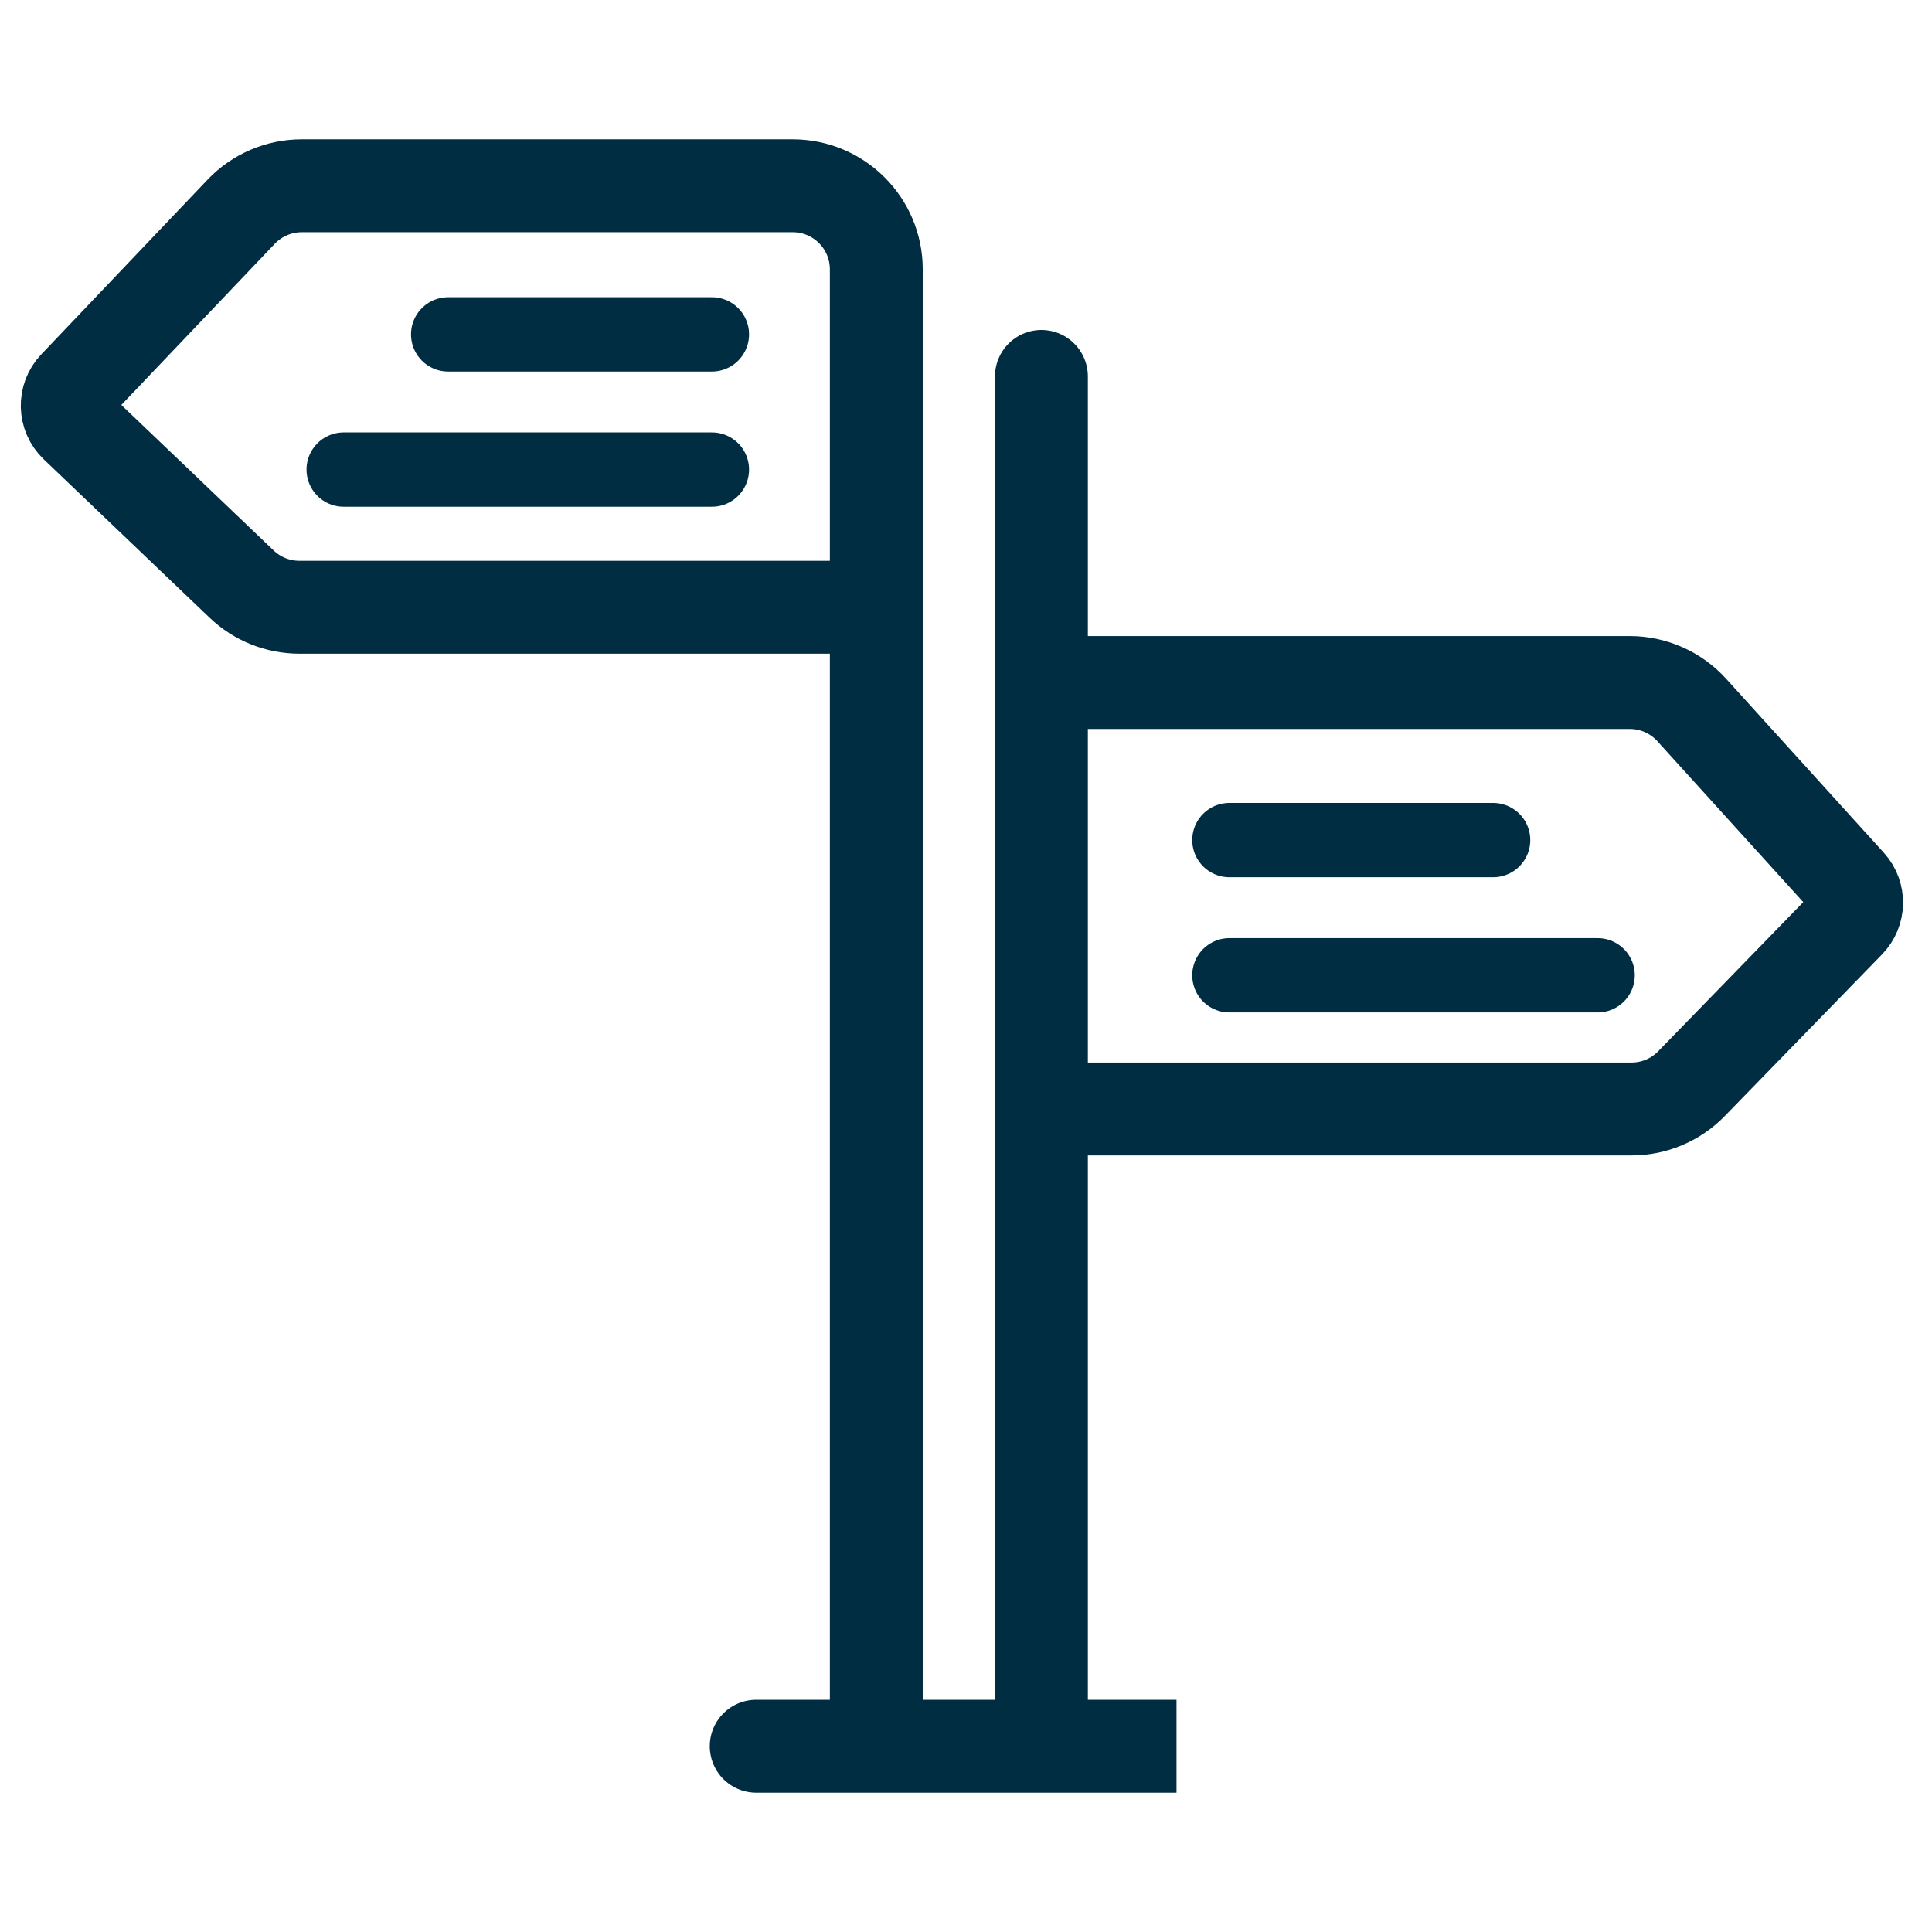 <?xml version="1.0" encoding="UTF-8"?> <svg xmlns="http://www.w3.org/2000/svg" width="208" height="208" viewBox="0 0 208 208" fill="none"><path d="M112.119 40.527V73.479M81.414 188H94.343M94.343 188H126.663H112.119V119.395M94.343 188V65.376M94.343 65.376V29C94.343 24.029 90.313 20 85.343 20H32.483C30.019 20 27.663 21.01 25.964 22.795L8.065 41.599C6.924 42.798 6.969 44.694 8.166 45.837L26.016 62.885C27.69 64.484 29.916 65.376 32.232 65.376H94.343ZM112.119 73.479H175.464C178.004 73.479 180.426 74.552 182.132 76.434L199.108 95.16C200.171 96.334 200.14 98.132 199.035 99.267L182.103 116.671C180.409 118.413 178.082 119.395 175.652 119.395H112.119M112.119 73.479V119.395" stroke="#002D41" stroke-width="10" stroke-linecap="round"></path><path d="M132.357 90.445H160.75M132.357 105H172M76.643 36H48.25M76.643 50.555H37" stroke="#002D41" stroke-width="8" stroke-linecap="round"></path></svg> 